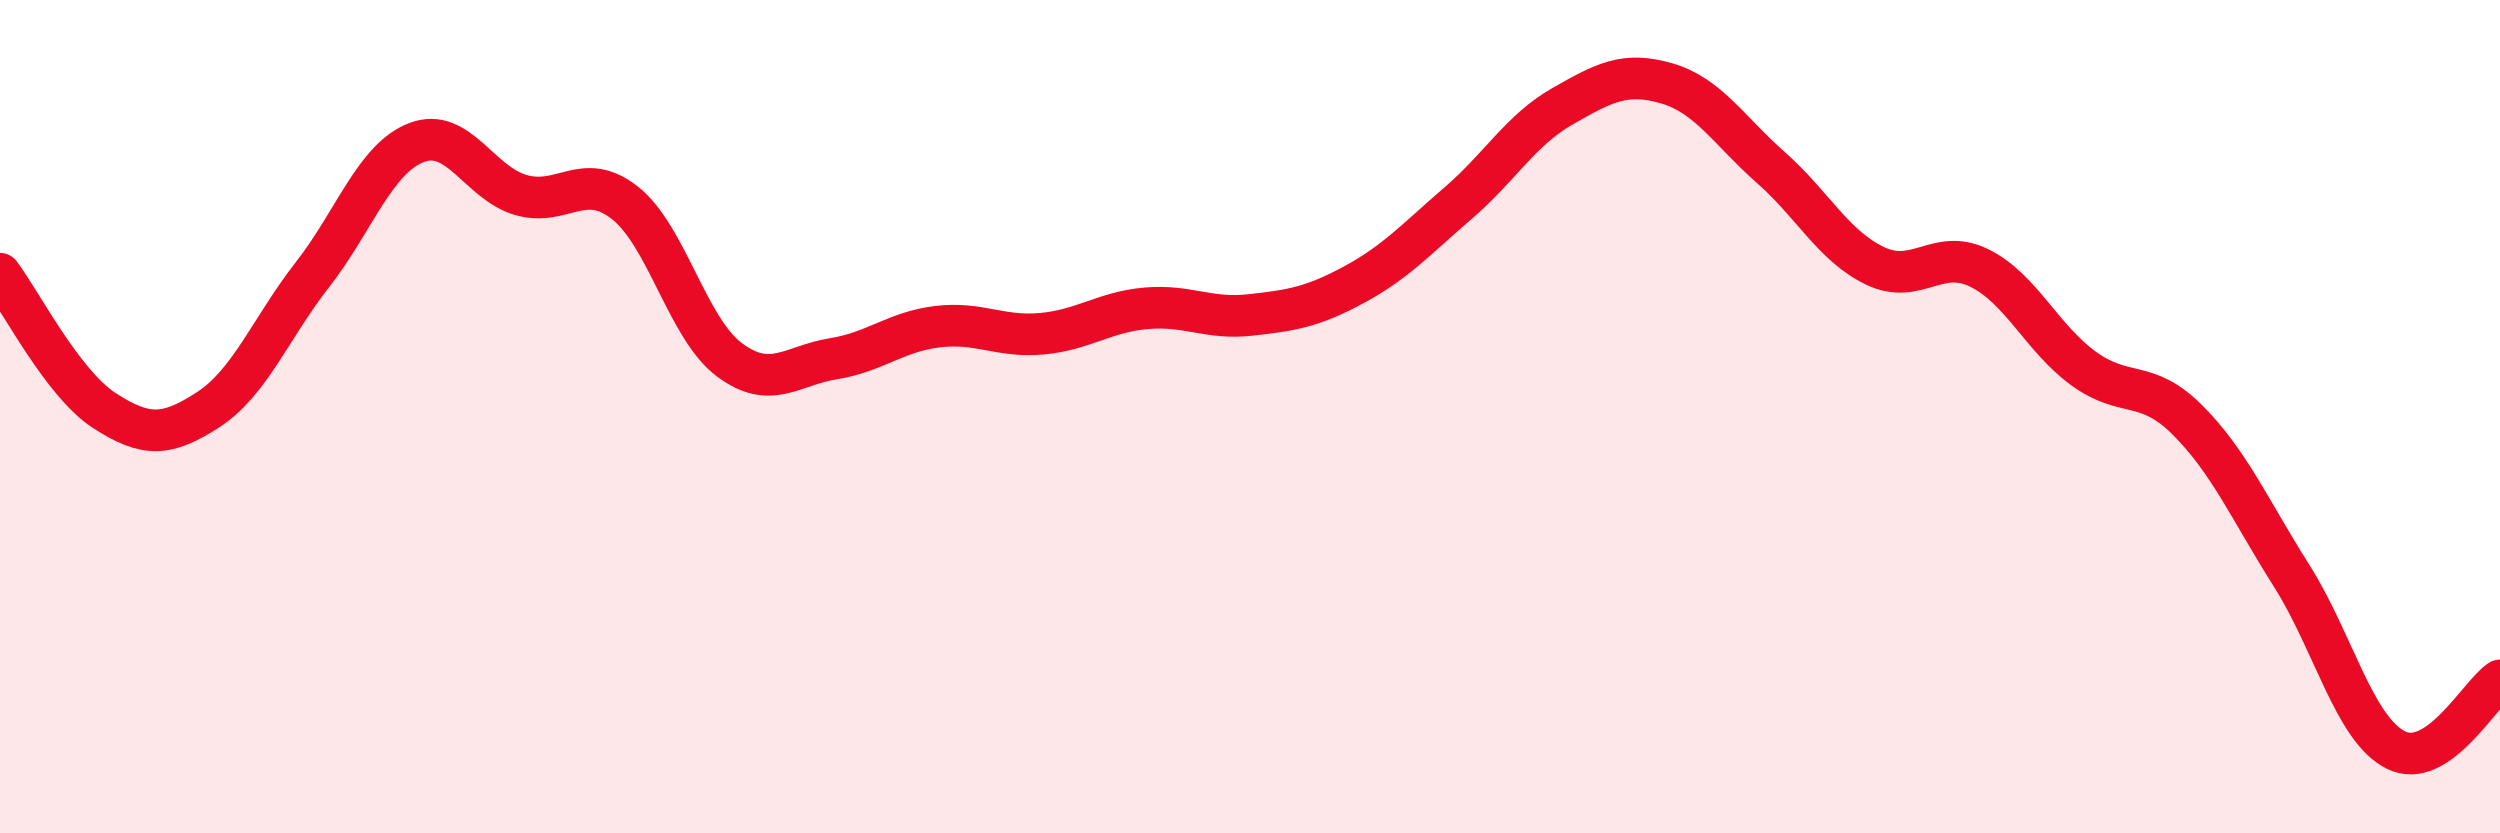
    <svg width="60" height="20" viewBox="0 0 60 20" xmlns="http://www.w3.org/2000/svg">
      <path
        d="M 0,6.57 C 0.5,7.23 1.5,9.2 2.5,9.85 C 3.5,10.5 4,10.48 5,9.83 C 6,9.18 6.5,7.87 7.5,6.59 C 8.5,5.31 9,3.8 10,3.42 C 11,3.04 11.5,4.39 12.5,4.68 C 13.5,4.97 14,4.08 15,4.87 C 16,5.66 16.5,7.88 17.5,8.63 C 18.5,9.38 19,8.77 20,8.61 C 21,8.45 21.5,7.96 22.5,7.84 C 23.5,7.72 24,8.1 25,8.01 C 26,7.92 26.5,7.49 27.5,7.4 C 28.5,7.31 29,7.67 30,7.56 C 31,7.45 31.5,7.37 32.5,6.83 C 33.5,6.29 34,5.73 35,4.87 C 36,4.01 36.5,3.12 37.5,2.55 C 38.5,1.98 39,1.71 40,2 C 41,2.29 41.5,3.14 42.5,4.02 C 43.5,4.9 44,5.9 45,6.38 C 46,6.86 46.5,5.94 47.5,6.43 C 48.5,6.92 49,8.11 50,8.84 C 51,9.57 51.5,9.08 52.5,10.08 C 53.5,11.08 54,12.24 55,13.82 C 56,15.4 56.5,17.5 57.5,18 C 58.5,18.5 59.5,16.66 60,16.33L60 20L0 20Z"
        fill="#EB0A25"
        opacity="0.1"
        stroke-linecap="round"
        stroke-linejoin="round"
      />
      <path
        d="M 0,6.57 C 0.5,7.23 1.5,9.2 2.5,9.85 C 3.5,10.5 4,10.48 5,9.83 C 6,9.18 6.5,7.87 7.5,6.59 C 8.5,5.31 9,3.8 10,3.42 C 11,3.04 11.5,4.39 12.5,4.68 C 13.5,4.97 14,4.08 15,4.87 C 16,5.66 16.5,7.88 17.5,8.63 C 18.5,9.38 19,8.77 20,8.61 C 21,8.45 21.5,7.96 22.5,7.84 C 23.5,7.72 24,8.1 25,8.01 C 26,7.92 26.5,7.49 27.5,7.4 C 28.5,7.31 29,7.67 30,7.56 C 31,7.45 31.5,7.37 32.5,6.83 C 33.5,6.29 34,5.73 35,4.87 C 36,4.01 36.5,3.12 37.5,2.55 C 38.5,1.98 39,1.71 40,2 C 41,2.29 41.5,3.14 42.5,4.02 C 43.5,4.9 44,5.9 45,6.38 C 46,6.86 46.5,5.94 47.5,6.43 C 48.5,6.92 49,8.11 50,8.84 C 51,9.57 51.5,9.08 52.5,10.08 C 53.5,11.08 54,12.24 55,13.82 C 56,15.4 56.5,17.5 57.5,18 C 58.5,18.5 59.5,16.66 60,16.33"
        stroke="#EB0A25"
        stroke-width="1"
        fill="none"
        stroke-linecap="round"
        stroke-linejoin="round"
      />
    </svg>
  